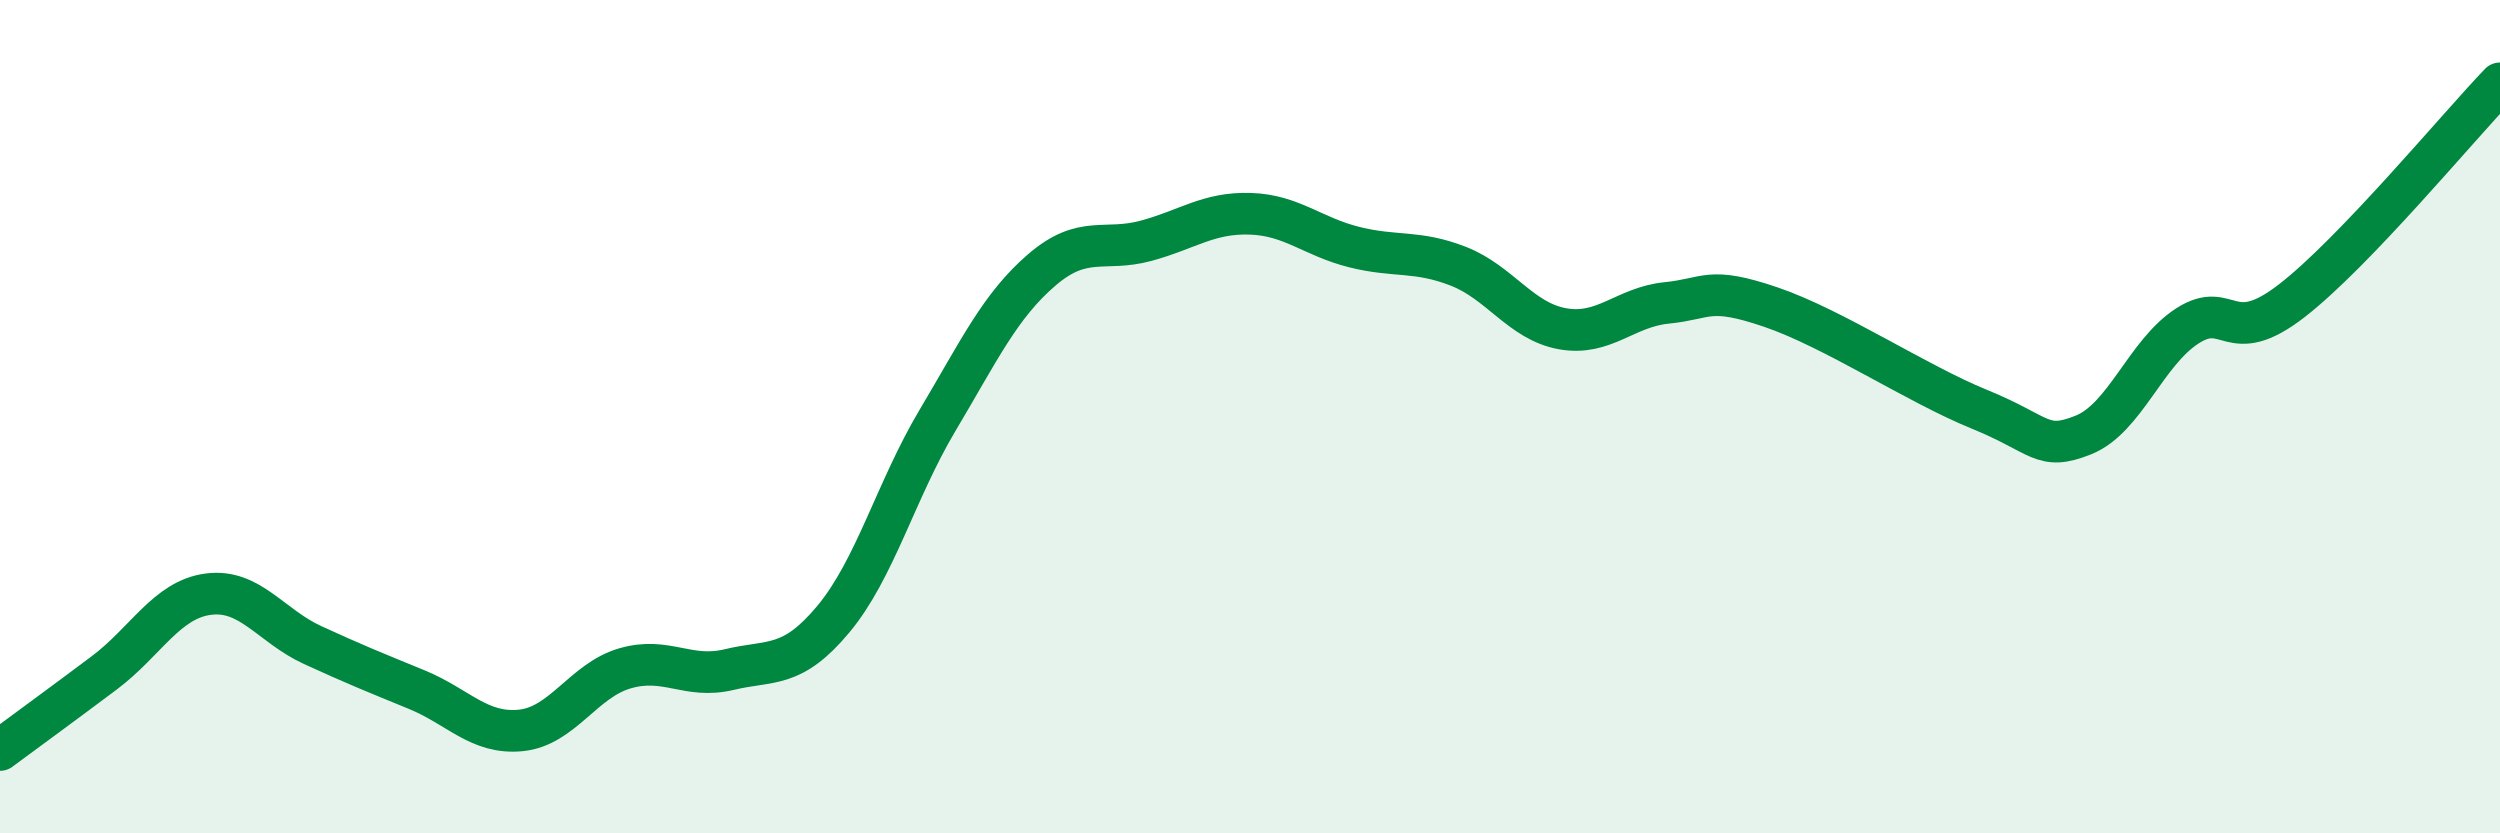 
    <svg width="60" height="20" viewBox="0 0 60 20" xmlns="http://www.w3.org/2000/svg">
      <path
        d="M 0,18 C 0.5,17.63 1.5,16.9 2.5,16.15 C 3.5,15.4 4,14.39 5,14.26 C 6,14.13 6.5,15.02 7.5,15.48 C 8.5,15.94 9,16.14 10,16.55 C 11,16.96 11.5,17.63 12.5,17.53 C 13.5,17.43 14,16.33 15,16.04 C 16,15.75 16.5,16.31 17.5,16.07 C 18.5,15.83 19,16.06 20,14.86 C 21,13.66 21.5,11.77 22.5,10.09 C 23.5,8.41 24,7.34 25,6.48 C 26,5.62 26.5,6.05 27.5,5.78 C 28.5,5.51 29,5.1 30,5.13 C 31,5.16 31.5,5.68 32.5,5.93 C 33.5,6.18 34,6 35,6.39 C 36,6.78 36.5,7.71 37.5,7.89 C 38.5,8.07 39,7.37 40,7.27 C 41,7.17 41,6.86 42.5,7.37 C 44,7.88 46,9.21 47.5,9.82 C 49,10.43 49,10.84 50,10.44 C 51,10.04 51.5,8.46 52.5,7.82 C 53.5,7.18 53.5,8.38 55,7.22 C 56.5,6.06 59,3.04 60,2L60 20L0 20Z"
        fill="#008740"
        opacity="0.1"
        stroke-linecap="round"
        stroke-linejoin="round"
      />
      <path
        d="M 0,18 C 0.5,17.63 1.5,16.9 2.5,16.15 C 3.5,15.4 4,14.39 5,14.26 C 6,14.13 6.5,15.02 7.5,15.48 C 8.5,15.94 9,16.14 10,16.55 C 11,16.96 11.5,17.63 12.5,17.53 C 13.5,17.43 14,16.33 15,16.04 C 16,15.75 16.5,16.31 17.5,16.07 C 18.5,15.83 19,16.06 20,14.86 C 21,13.66 21.5,11.77 22.5,10.09 C 23.5,8.41 24,7.34 25,6.48 C 26,5.62 26.5,6.05 27.5,5.78 C 28.5,5.51 29,5.1 30,5.13 C 31,5.16 31.5,5.68 32.5,5.93 C 33.5,6.18 34,6 35,6.39 C 36,6.78 36.5,7.71 37.5,7.89 C 38.5,8.07 39,7.37 40,7.27 C 41,7.17 41,6.86 42.5,7.37 C 44,7.88 46,9.21 47.5,9.82 C 49,10.43 49,10.84 50,10.44 C 51,10.04 51.5,8.46 52.5,7.82 C 53.5,7.18 53.5,8.38 55,7.22 C 56.5,6.06 59,3.04 60,2"
        stroke="#008740"
        stroke-width="1"
        fill="none"
        stroke-linecap="round"
        stroke-linejoin="round"
      />
    </svg>
  